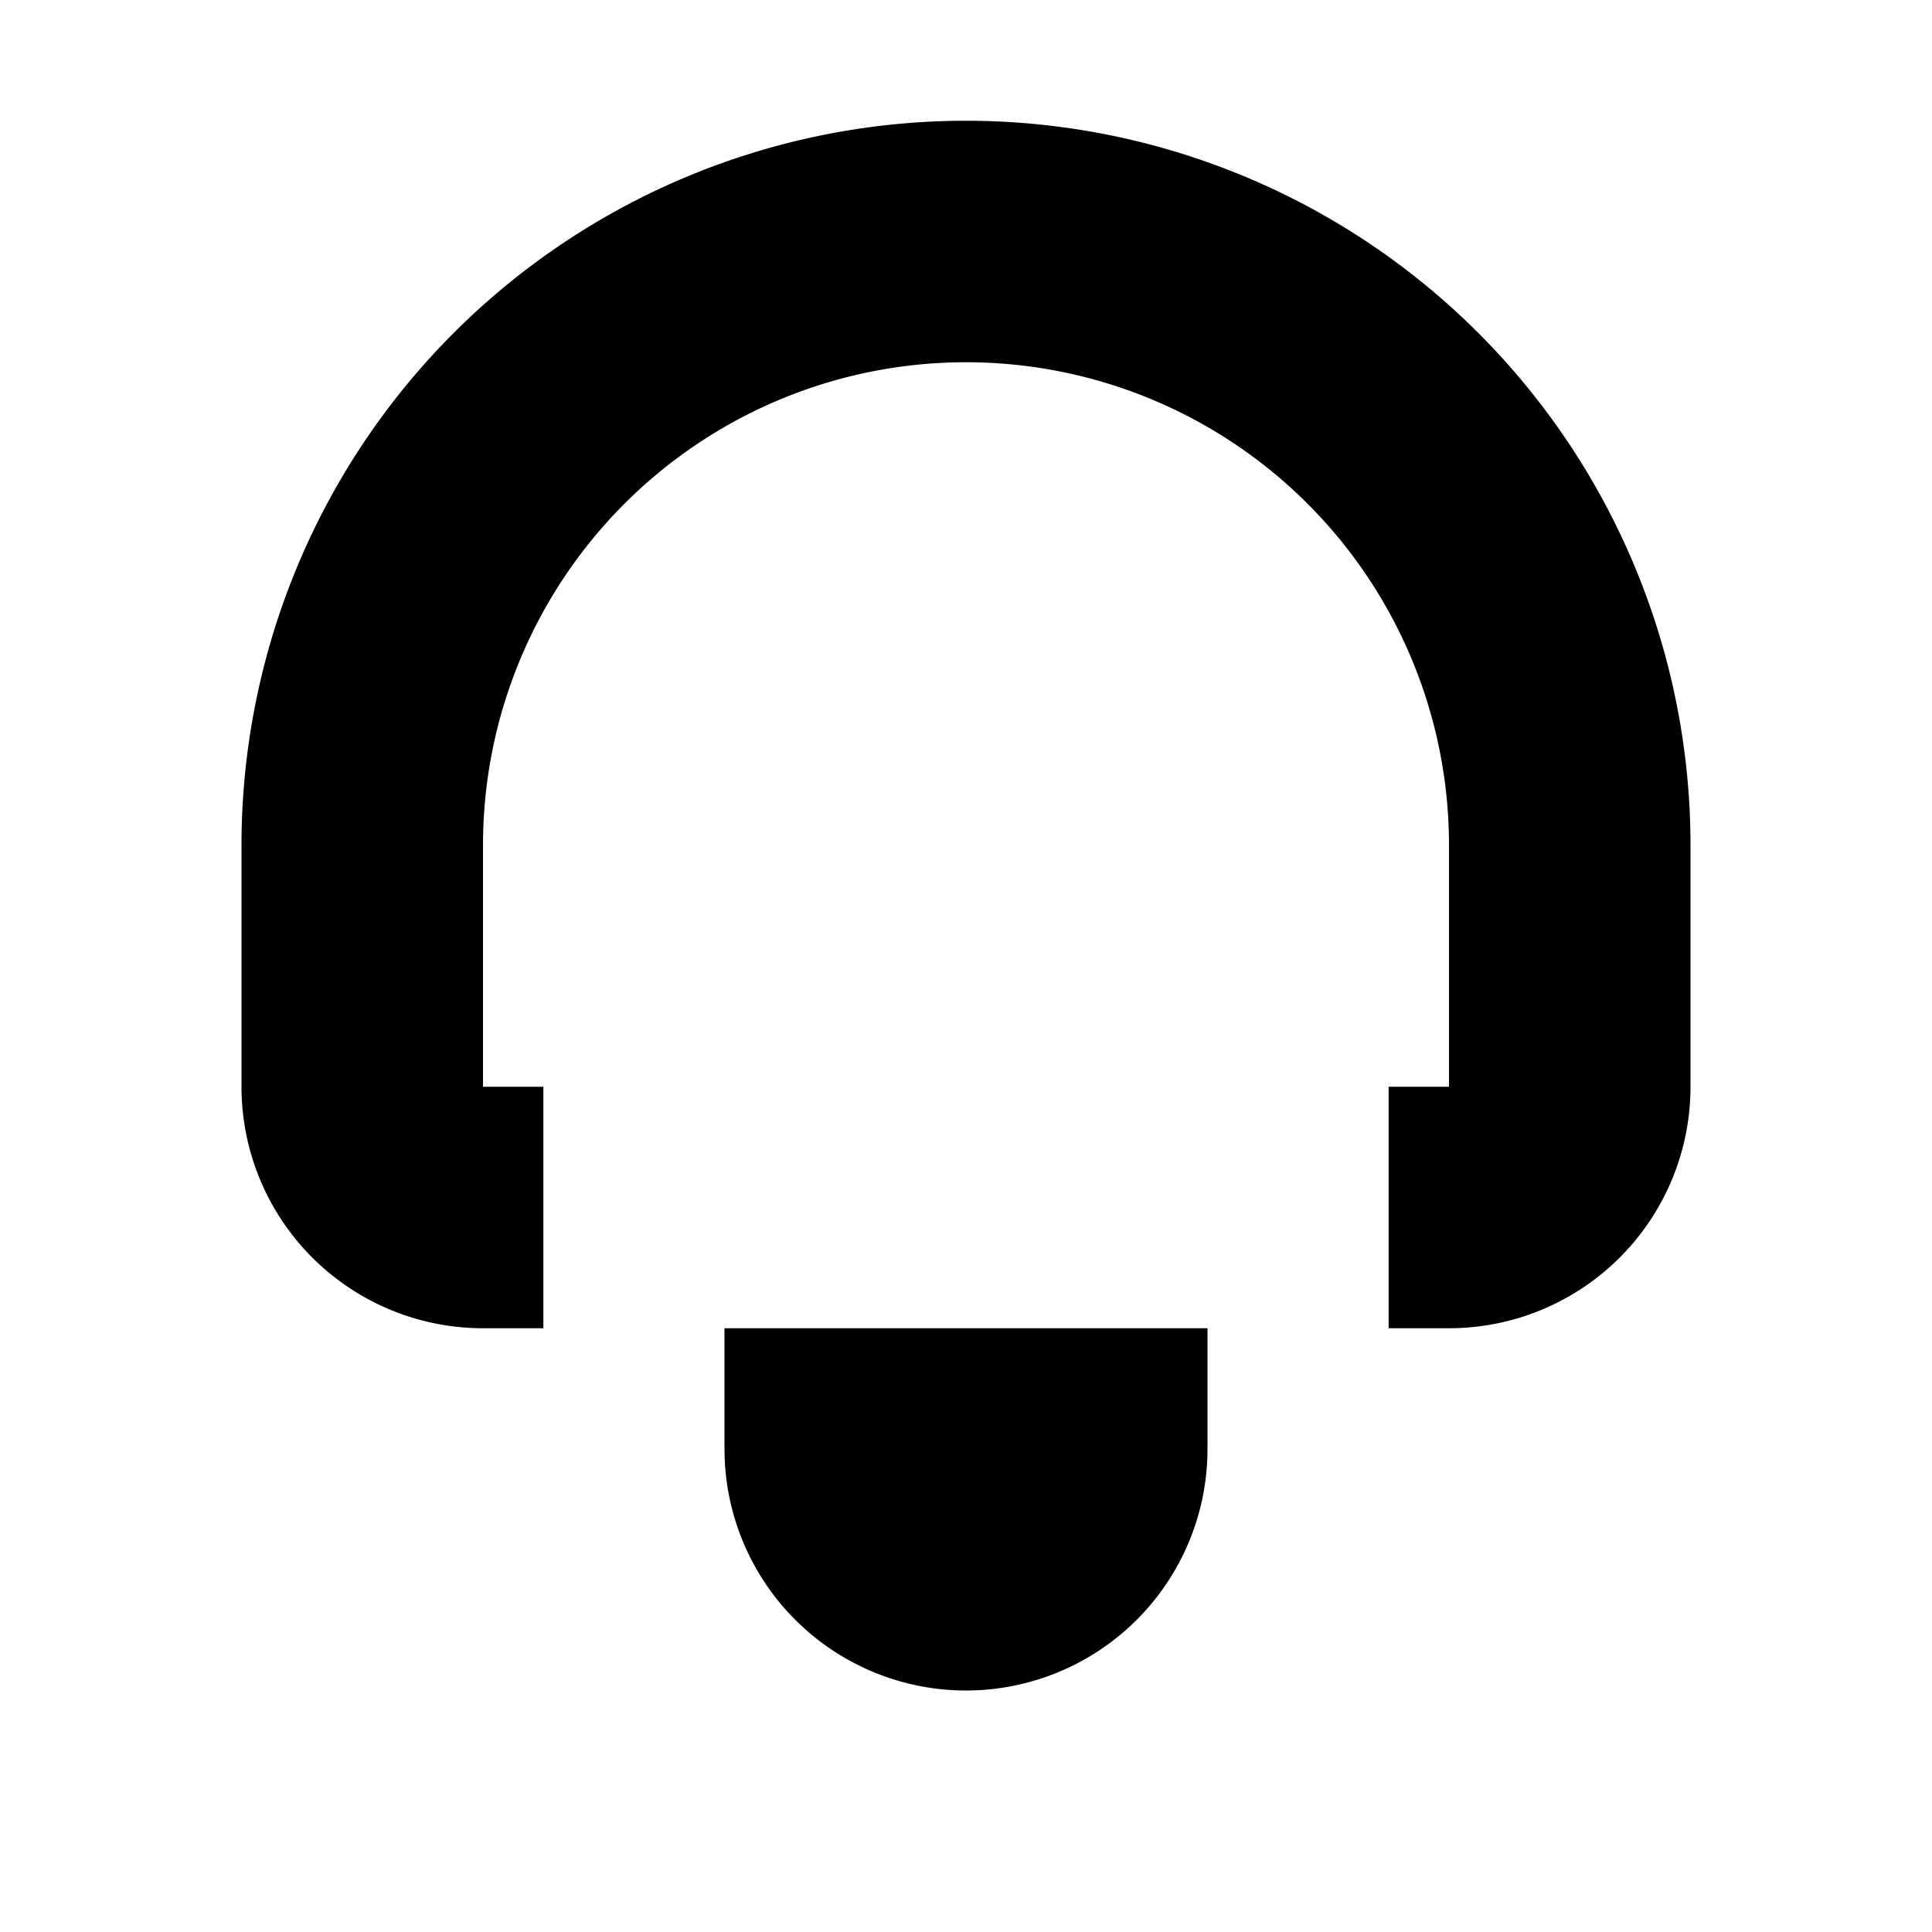 <svg xmlns="http://www.w3.org/2000/svg" viewBox="0 0 64 64" width="64" height="64">
  <path d="M32 4a24 24 0 0 0-24 24v8a8 8 0 0 0 8 8h2v-8H16v-8a16 16 0 0 1 32 0v8h-2v8h2a8 8 0 0 0 8-8v-8A24 24 0 0 0 32 4zM24 44v4a8 8 0 0 0 16 0v-4z" fill="#000"/>
</svg>